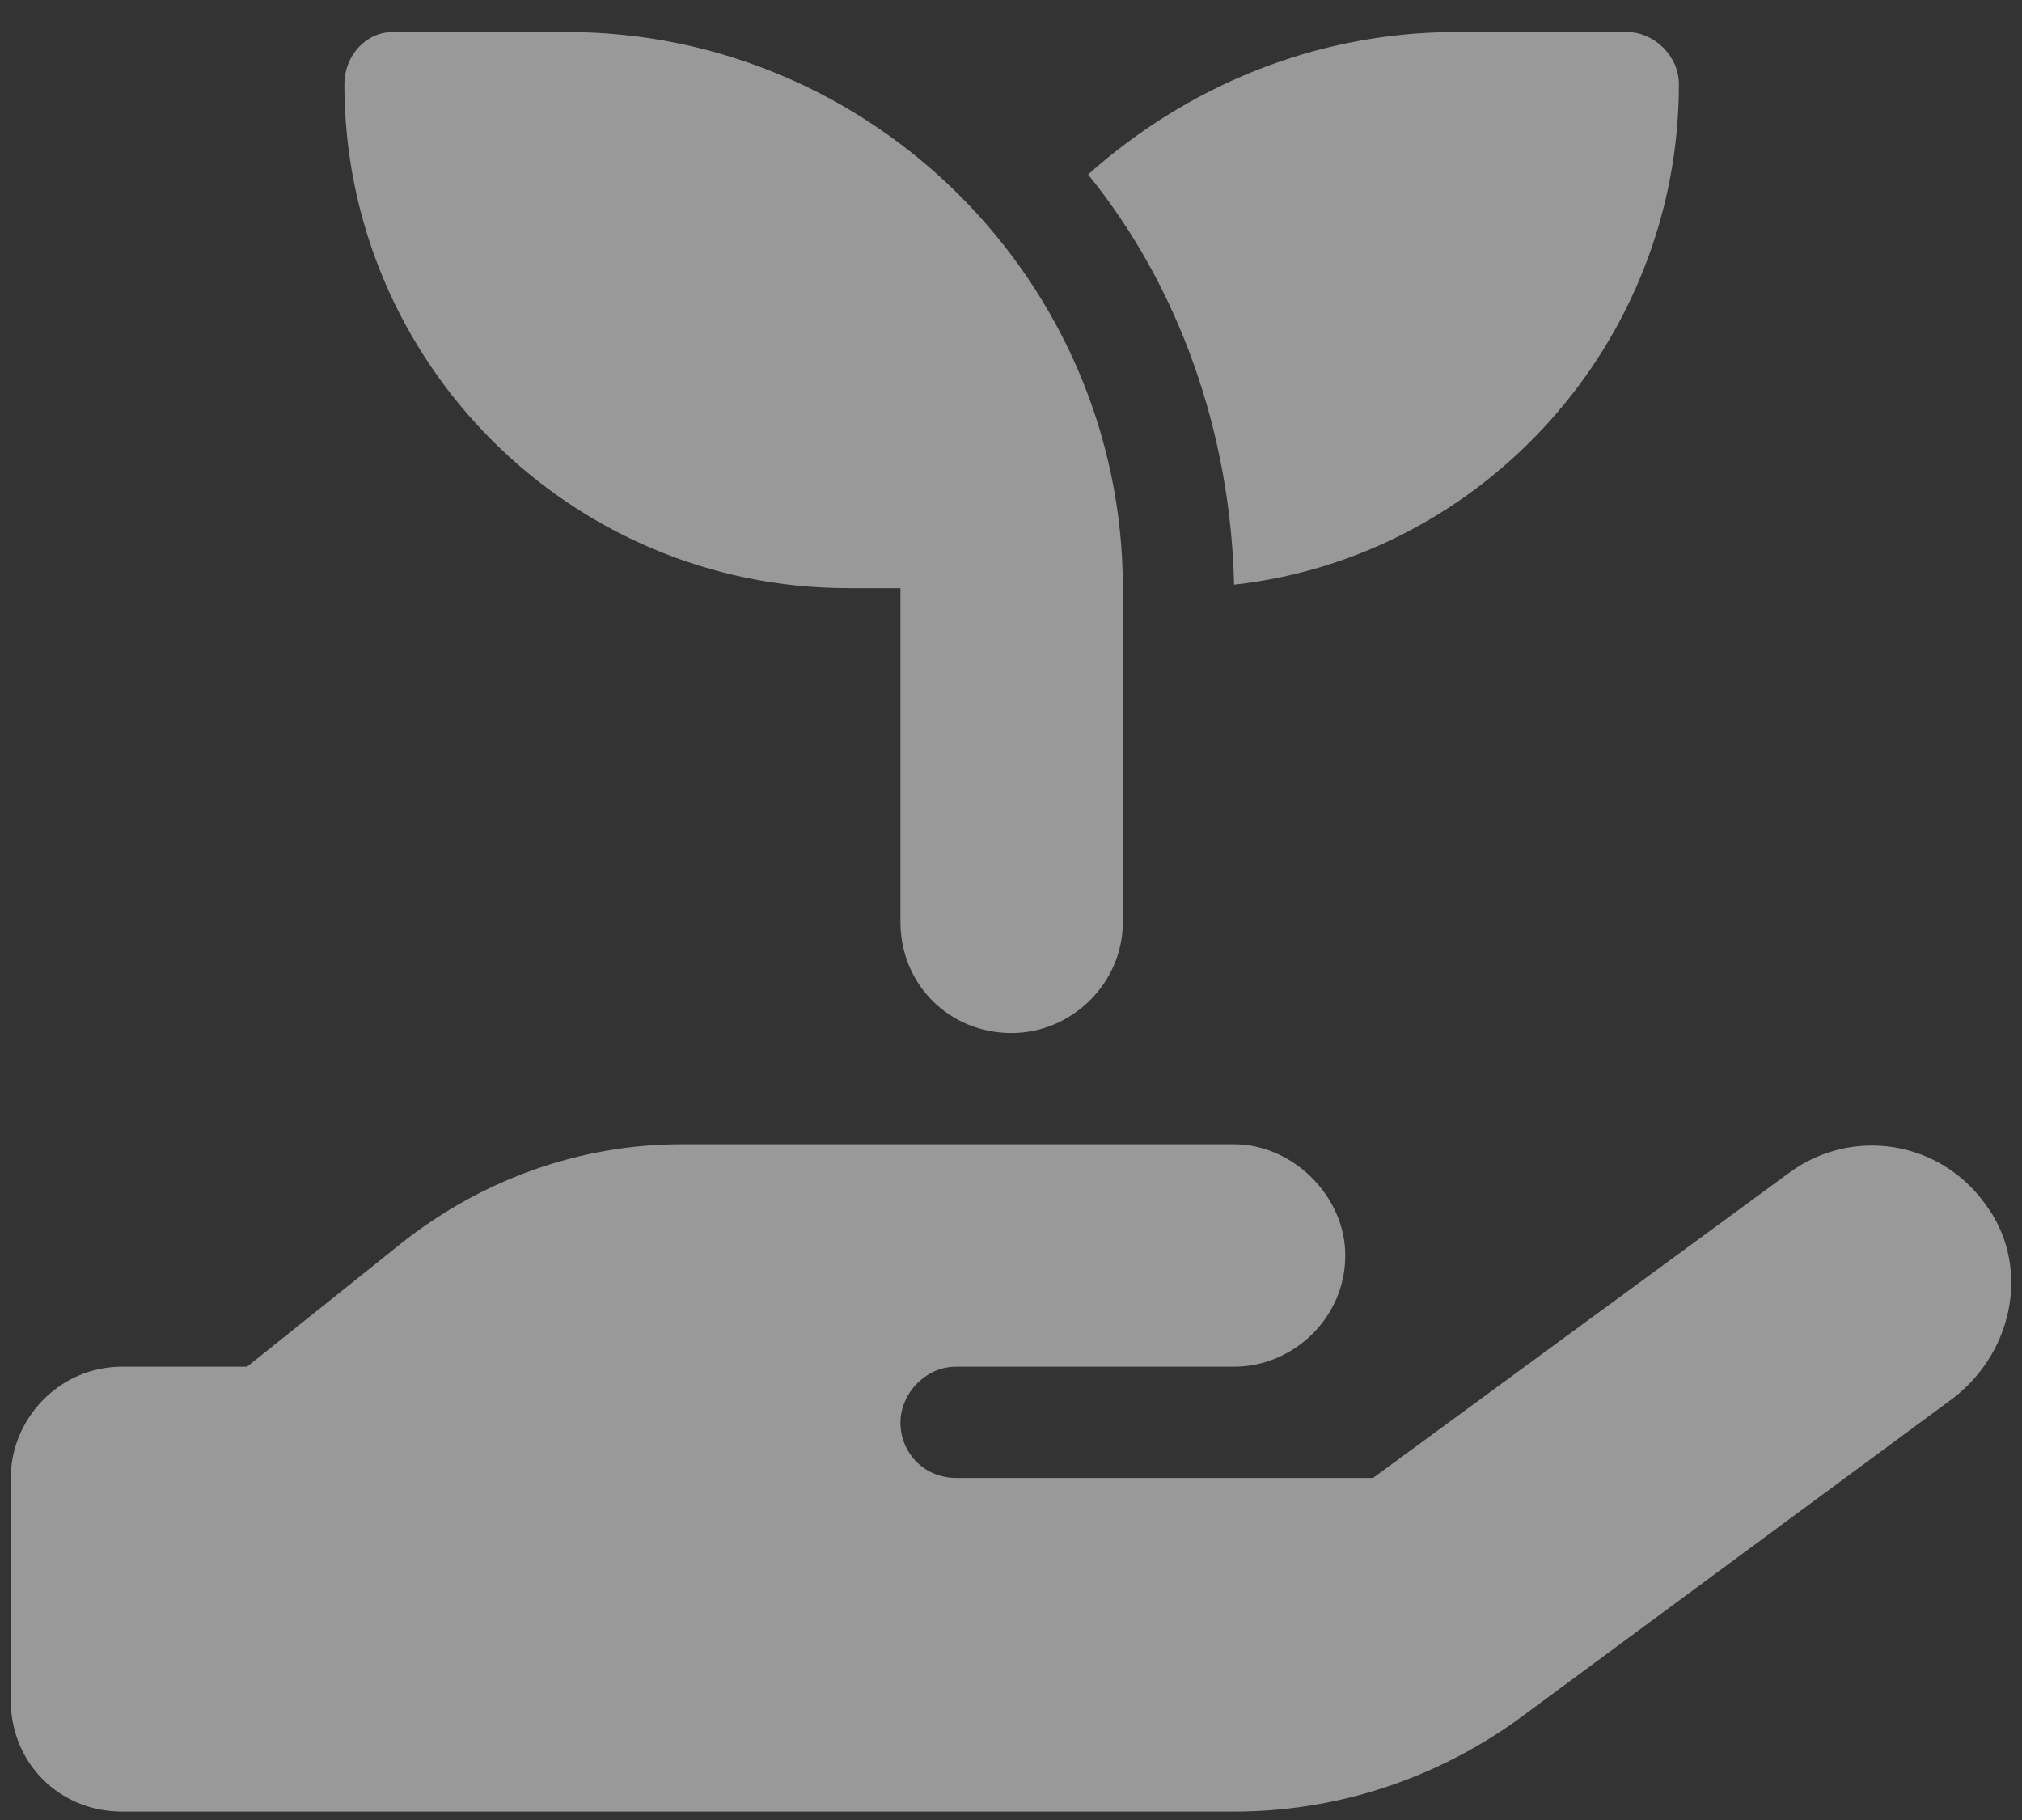 <?xml version="1.0" encoding="UTF-8"?> <svg xmlns="http://www.w3.org/2000/svg" width="50" height="45" viewBox="0 0 50 45" fill="none"><rect x="0" y="0" width="50" height="45" fill="#333333" stroke="none"/><path d="M8.516 2.081C8.516 1.394 9.031 0.792 9.719 0.792H14.016C21.578 0.792 27.766 6.979 27.766 14.542V22.792C27.766 24.339 26.477 25.542 25.016 25.542C23.469 25.542 22.266 24.339 22.266 22.792V14.542H20.977C14.102 14.542 8.516 8.956 8.516 2.081ZM41.516 2.081C41.516 8.44 36.703 13.769 30.516 14.456C30.43 10.675 29.141 7.065 26.906 4.315C29.312 2.167 32.492 0.792 36.016 0.792H40.227C40.914 0.792 41.516 1.394 41.516 2.081ZM49.078 29.753C50.195 31.214 49.852 33.362 48.305 34.565L37.477 42.558C35.414 44.019 33.008 44.792 30.516 44.792H16.766H3.016C1.469 44.792 0.266 43.589 0.266 42.042V36.542C0.266 35.081 1.469 33.792 3.016 33.792H6.109L9.977 30.698C11.953 29.151 14.359 28.292 16.852 28.292H23.641H25.016H30.516C31.977 28.292 33.266 29.581 33.266 31.042C33.266 32.589 31.977 33.792 30.516 33.792H25.016H23.641C22.867 33.792 22.266 34.48 22.266 35.167C22.266 35.94 22.867 36.542 23.641 36.542H33.953L44.266 28.98C45.812 27.862 47.961 28.206 49.078 29.753ZM16.852 33.792H16.766C16.852 33.792 16.852 33.792 16.852 33.792Z" fill="white" fill-opacity="0.5"></path></svg> 